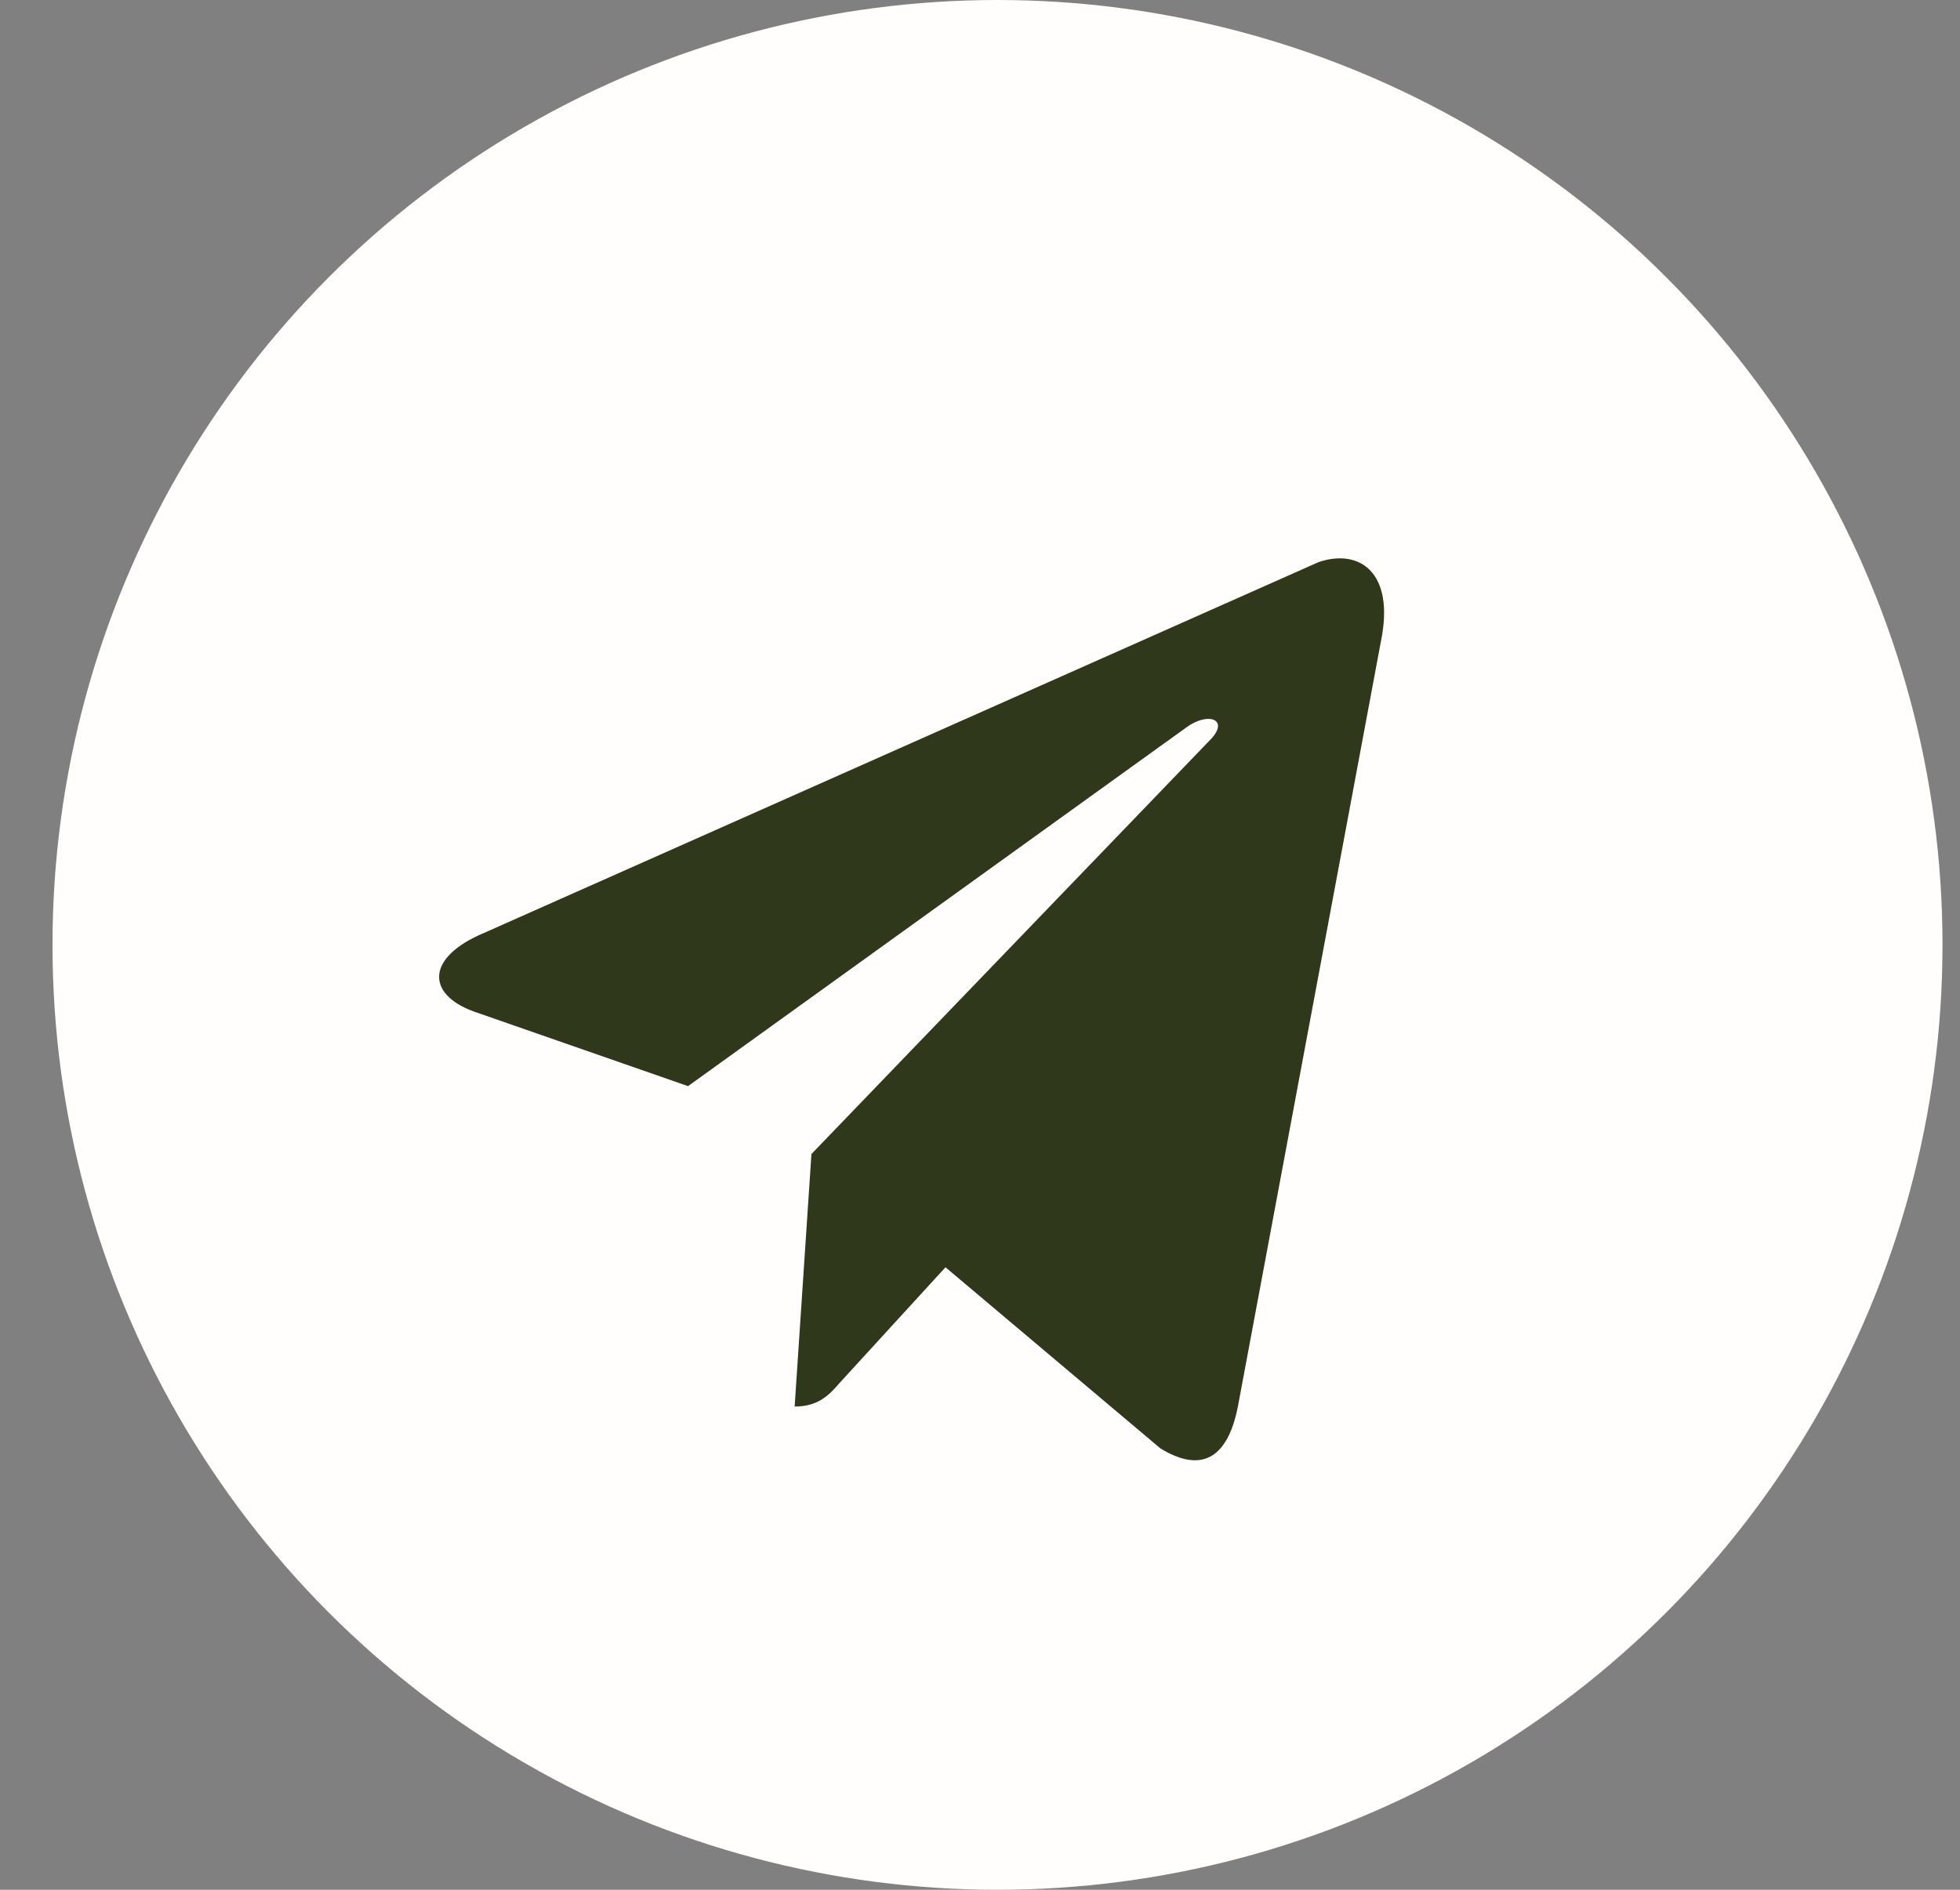 <?xml version="1.0" encoding="UTF-8"?> <svg xmlns="http://www.w3.org/2000/svg" width="28" height="27" viewBox="0 0 28 27" fill="none"><rect x="0" y="0" width="28" height="27" fill="#808080" stroke="none"/><circle cx="14.25" cy="13.5" r="13.5" fill="#FFFEFC"></circle><path d="M19.73 9.15L17.684 20.096C17.532 20.867 17.14 21.04 16.575 20.692L13.507 18.106L12.005 19.747C11.853 19.921 11.7 20.096 11.352 20.096L11.592 16.488L17.314 10.544C17.553 10.27 17.249 10.17 16.945 10.395L9.829 15.518L6.761 14.449C6.087 14.2 6.087 13.677 6.913 13.33L18.837 8.031C19.424 7.832 19.925 8.181 19.73 9.15Z" fill="#2F381A"></path></svg> 